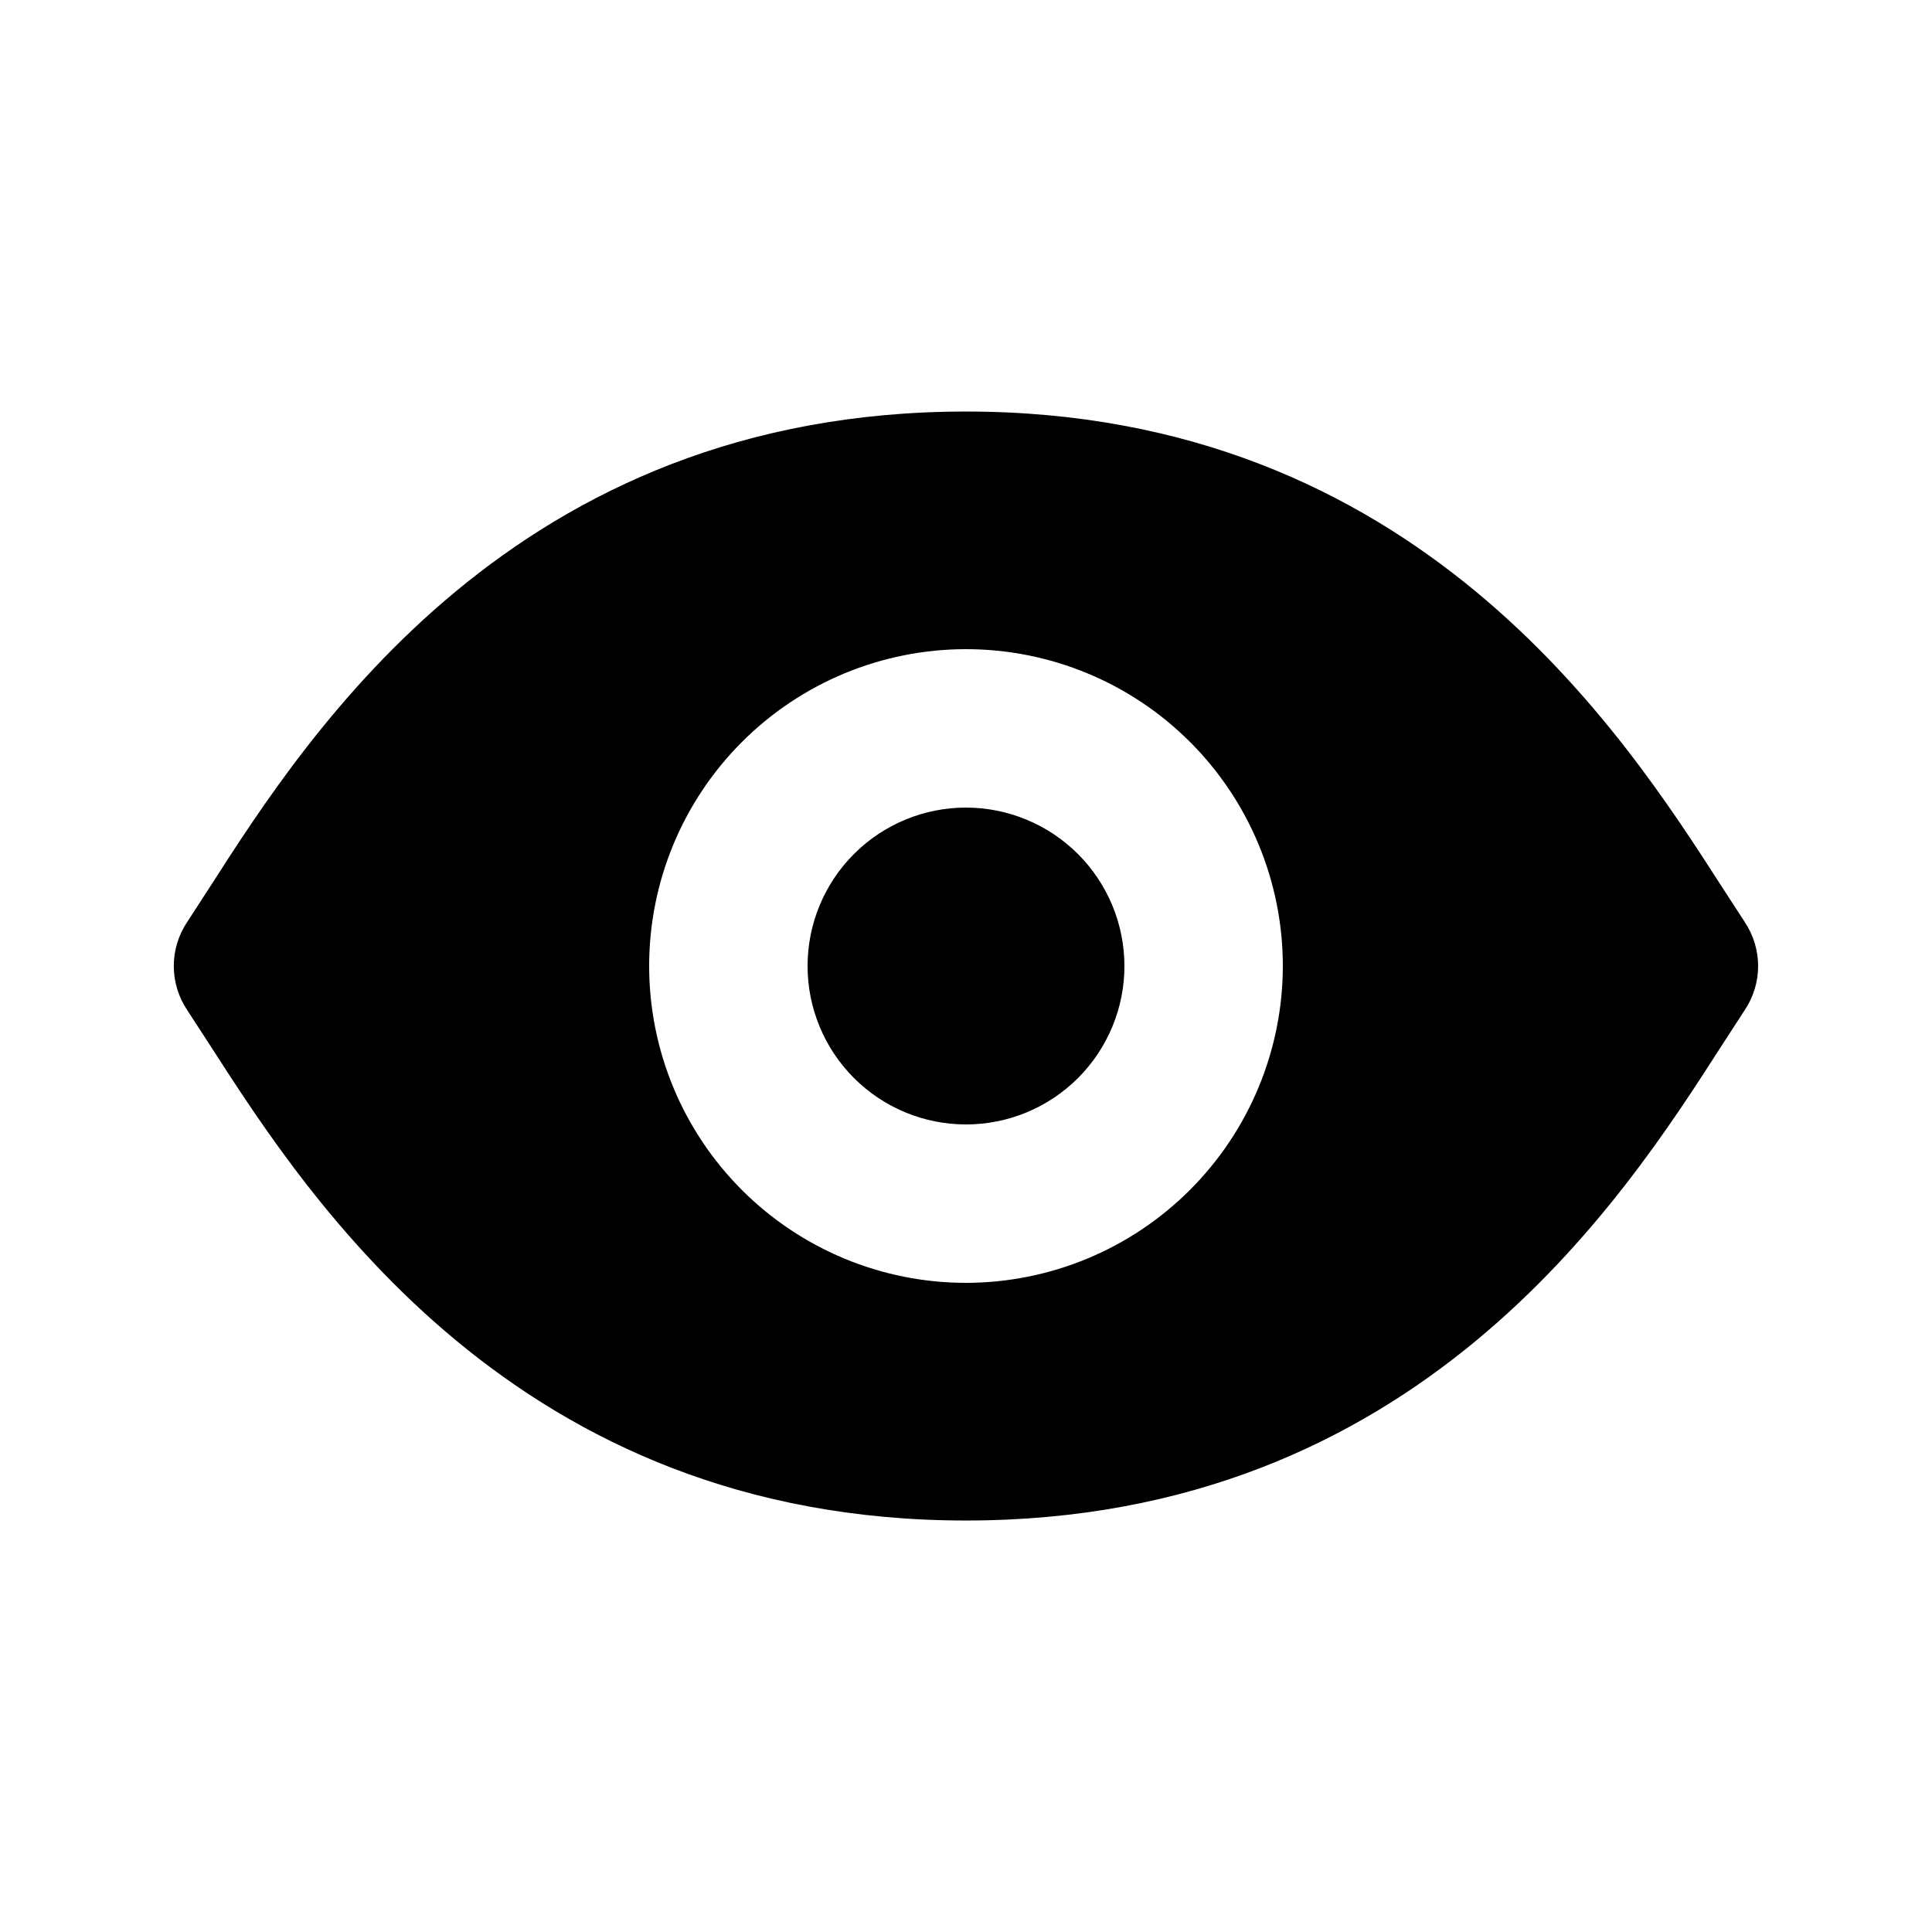 <?xml version="1.0" encoding="UTF-8"?>
<!-- Uploaded to: SVG Repo, www.svgrepo.com, Generator: SVG Repo Mixer Tools -->
<svg fill="#000000" width="800px" height="800px" version="1.1" viewBox="144 144 512 512" xmlns="http://www.w3.org/2000/svg">
 <path d="m606.39 388.36-6.074-9.348c-26.293-40.891-81.02-125.95-200.32-125.95-119.53 0-174.06 84.992-200.27 125.84l-6.137 9.461c-2.305 3.445-3.531 7.5-3.531 11.645s1.227 8.195 3.531 11.645l6.078 9.359c26.297 40.875 81.023 125.94 200.32 125.94 119.52 0 174.05-84.992 200.27-125.84l6.137-9.461v0.004c2.297-3.449 3.527-7.504 3.523-11.648 0-4.144-1.23-8.195-3.535-11.641zm-206.39 95.609c-22.27 0-43.629-8.844-59.375-24.594-15.75-15.746-24.594-37.102-24.594-59.371s8.844-43.629 24.594-59.375c15.746-15.75 37.105-24.594 59.375-24.594s43.625 8.844 59.371 24.594c15.75 15.746 24.594 37.105 24.594 59.375-0.023 22.262-8.879 43.605-24.621 59.344-15.738 15.742-37.082 24.598-59.344 24.621zm41.984-83.969v0.004c0 11.133-4.426 21.812-12.297 29.688-7.875 7.871-18.555 12.297-29.688 12.297-11.137 0-21.816-4.426-29.688-12.297-7.875-7.875-12.297-18.555-12.297-29.688 0-11.137 4.422-21.816 12.297-29.688 7.871-7.875 18.551-12.297 29.688-12.297 11.129 0.012 21.801 4.438 29.672 12.309 7.871 7.871 12.301 18.543 12.312 29.676z"/>
</svg>